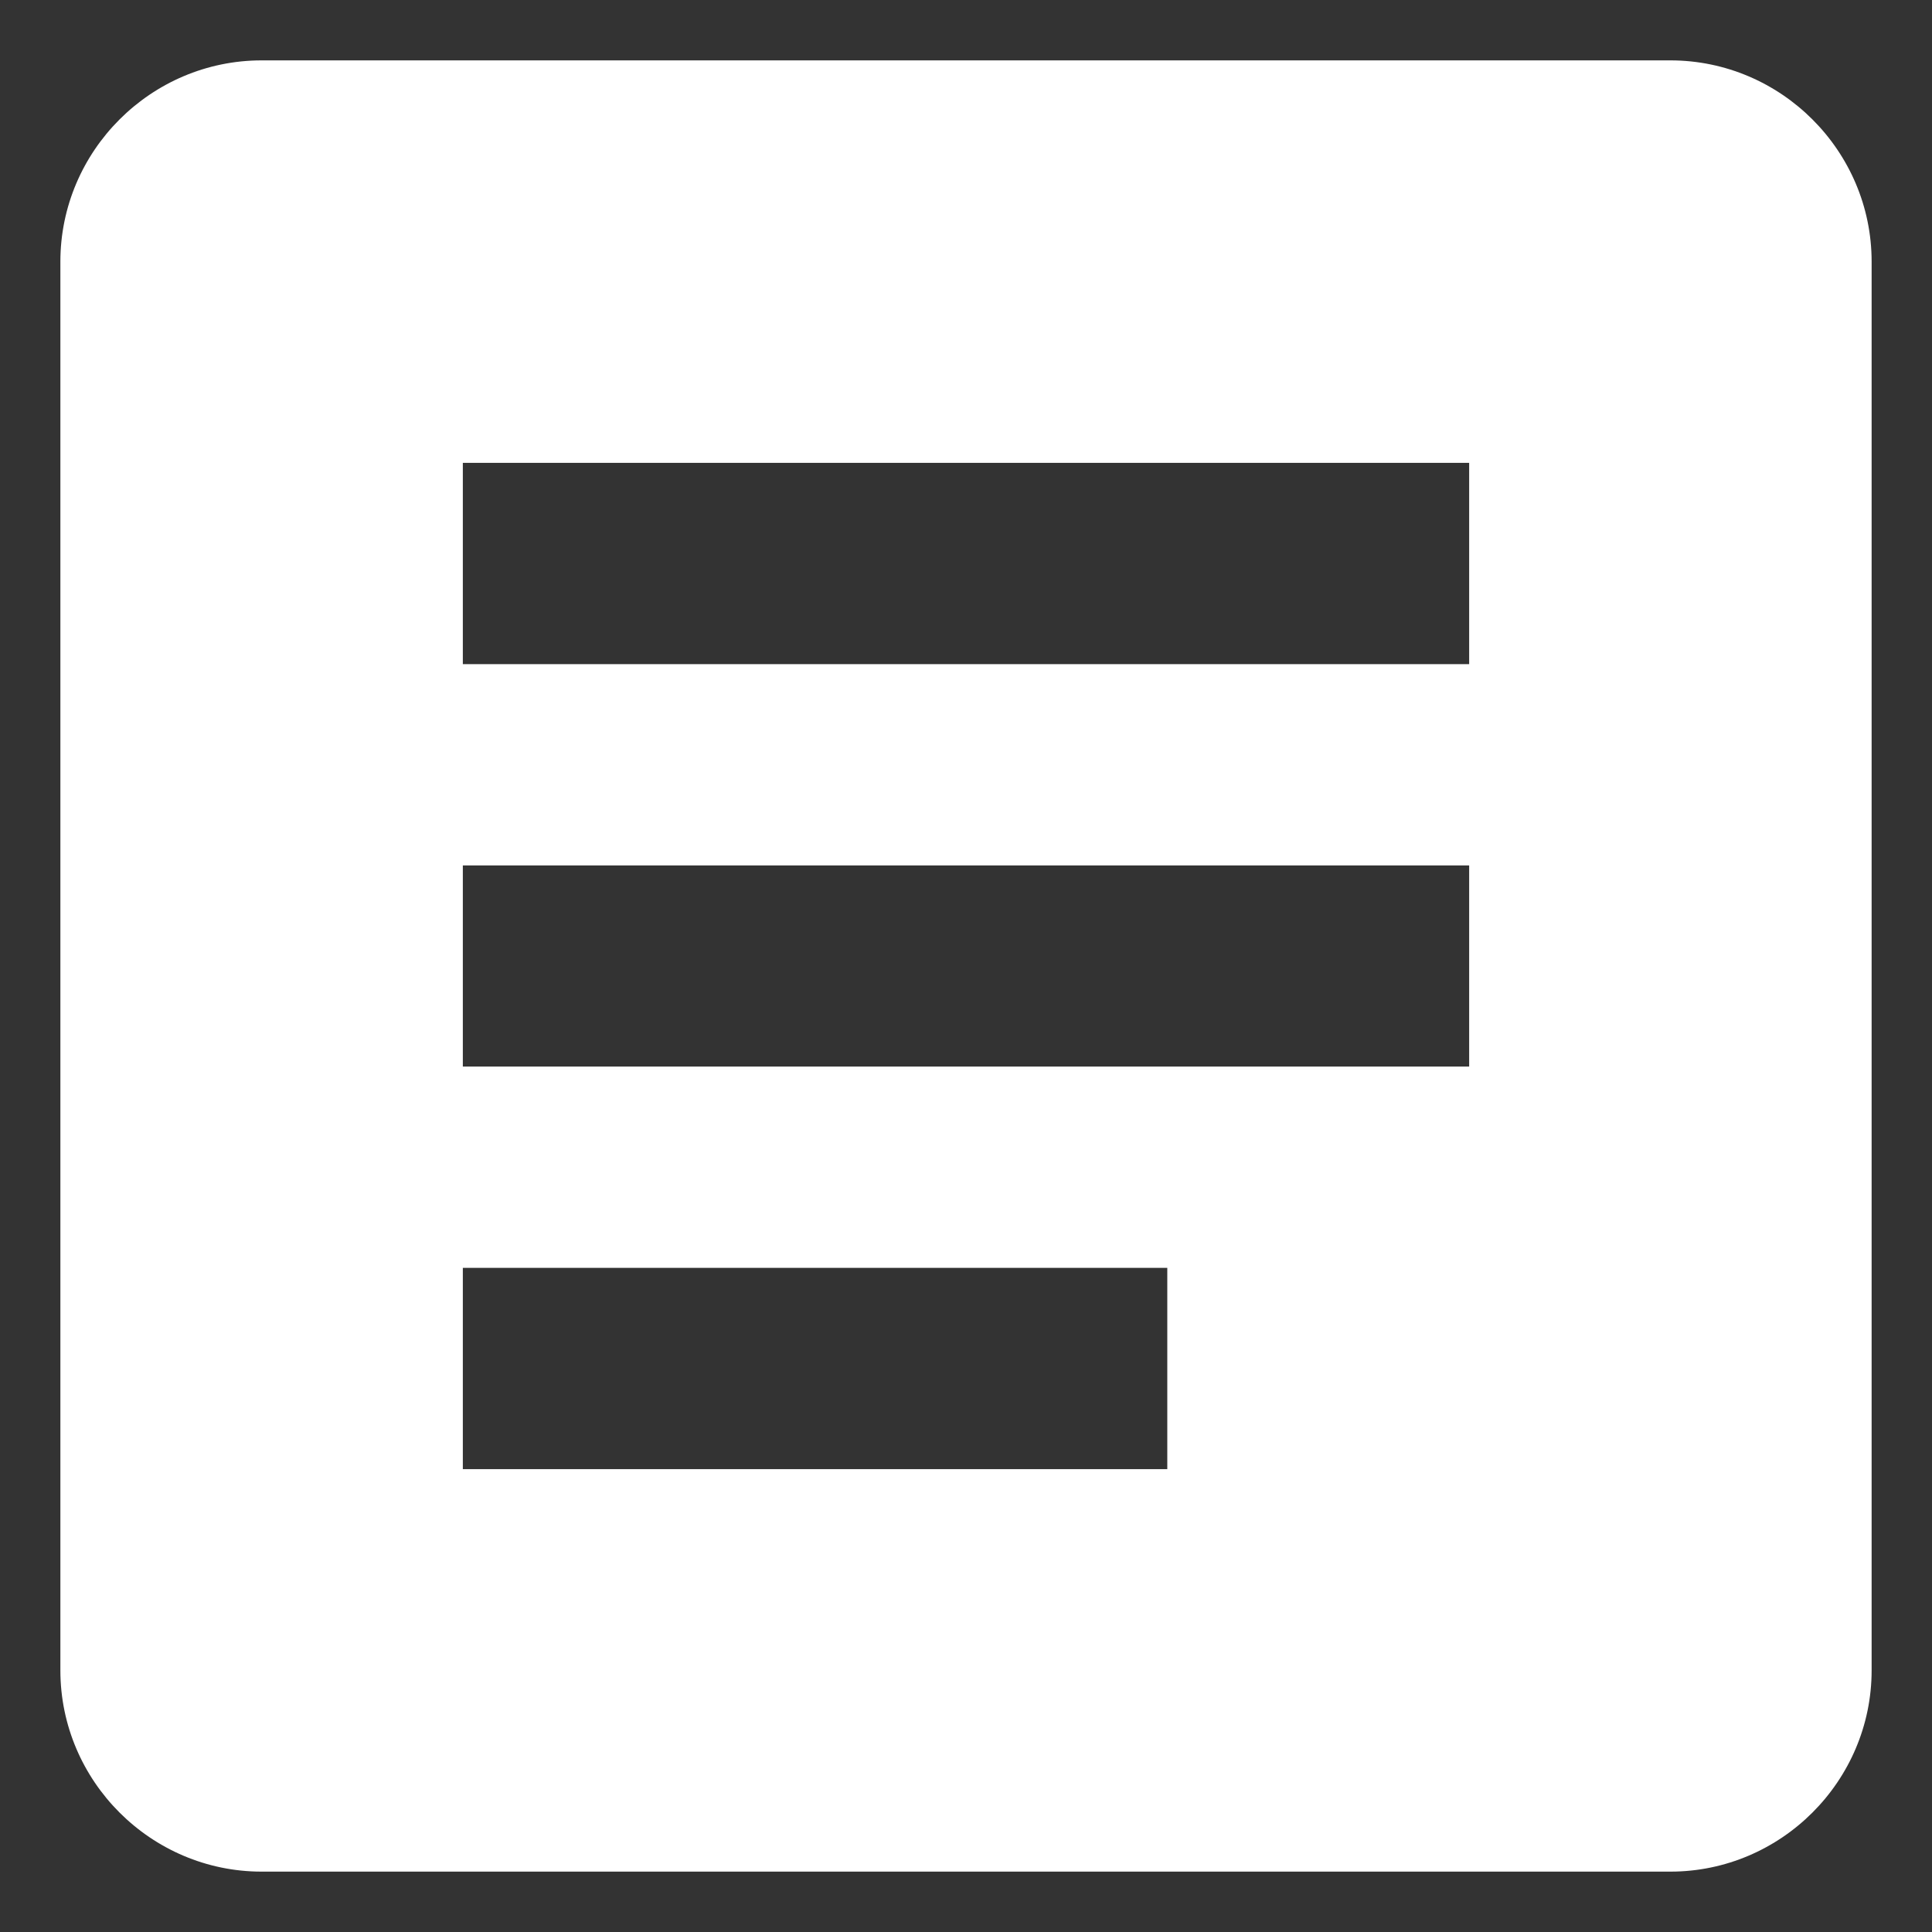 <svg width="46" height="46" viewBox="0 0 16 16" fill="none" xmlns="http://www.w3.org/2000/svg">
<rect x="0" y="0" width="16" height="16" fill="#333333" stroke="none"/>
<path d="M13.833 0.5H2.167C1.25 0.5 0.5 1.25 0.5 2.167V13.833C0.5 14.75 1.25 15.5 2.167 15.5H13.833C14.75 15.5 15.5 14.75 15.5 13.833V2.167C15.5 1.25 14.75 0.5 13.833 0.5ZM9.667 12.167H3.833V10.5H9.667V12.167ZM12.167 8.833H3.833V7.167H12.167V8.833ZM12.167 5.5H3.833V3.833H12.167V5.5Z" fill="white"/>
</svg>
